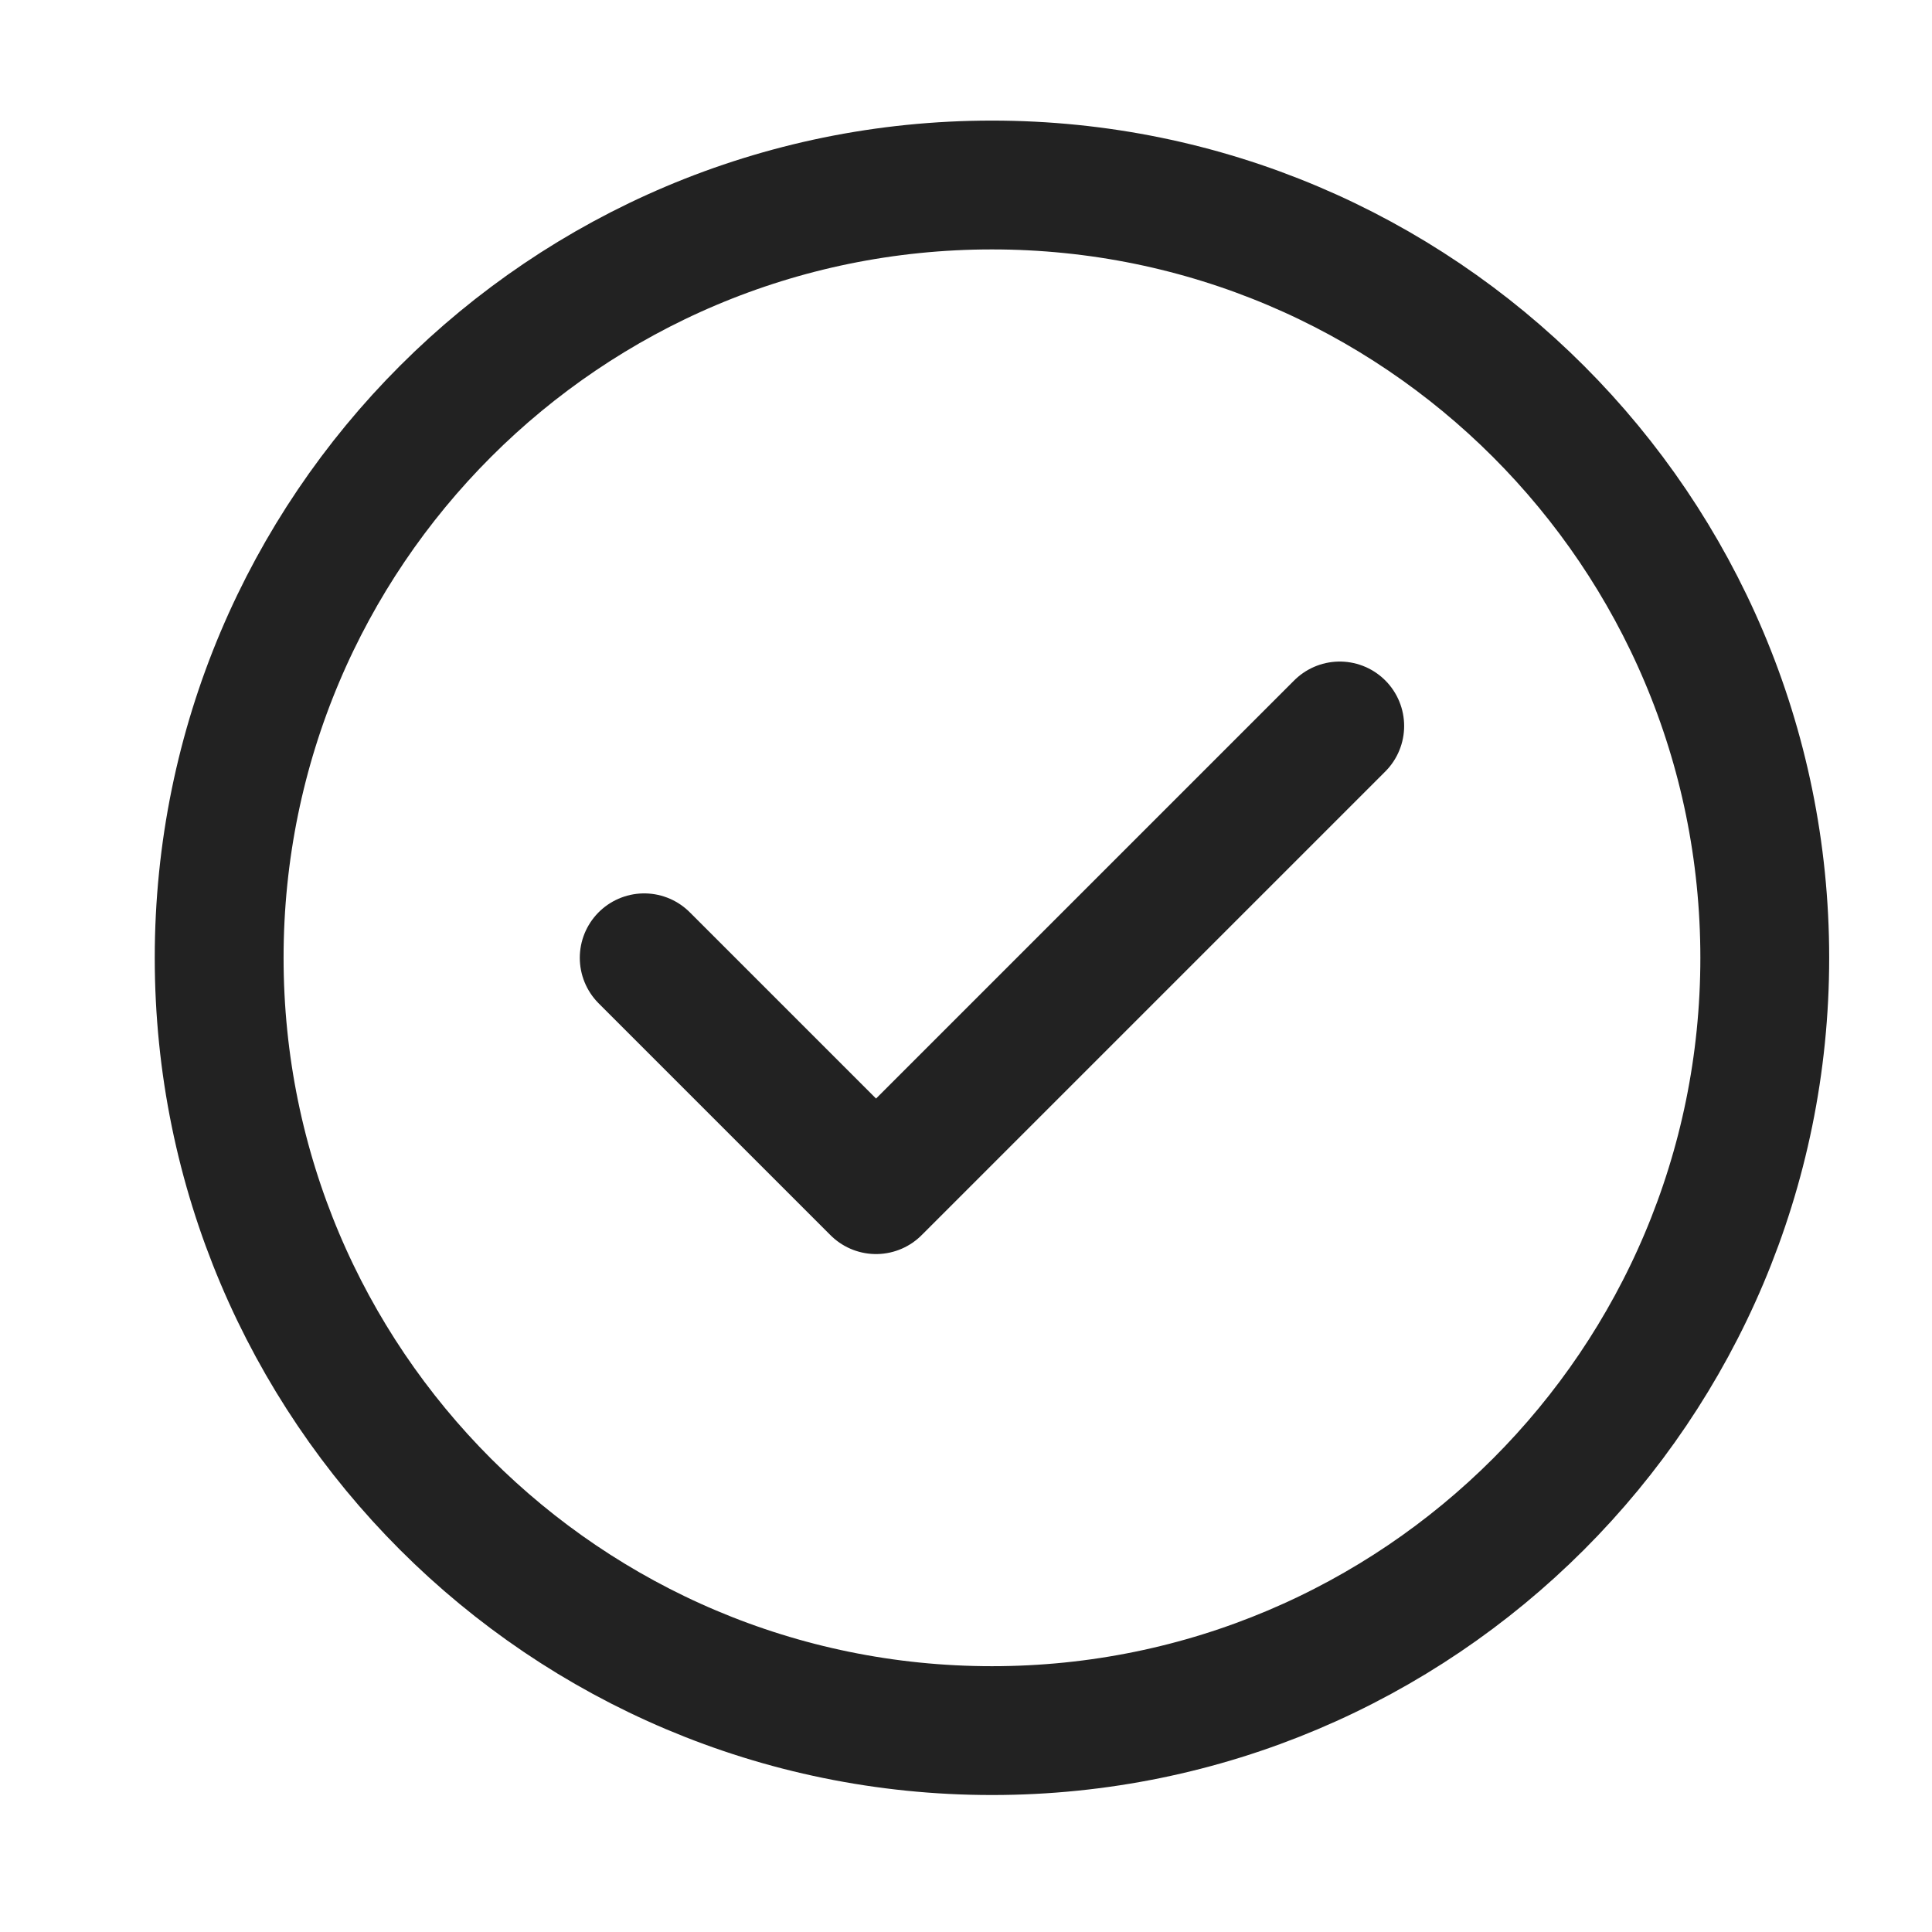 <svg width="25" height="25" viewBox="0 0 25 25" fill="none" xmlns="http://www.w3.org/2000/svg">
<path d="M8.336 12.394L11.336 15.394L17.336 9.394M22.836 12.394C22.836 17.916 18.359 22.394 12.836 22.394C7.313 22.394 2.836 17.916 2.836 12.394C2.836 6.871 7.313 2.394 12.836 2.394C18.359 2.394 22.836 6.871 22.836 12.394Z" stroke="#222222" stroke-width="1.667" stroke-linecap="round" stroke-linejoin="round"/>
</svg>
